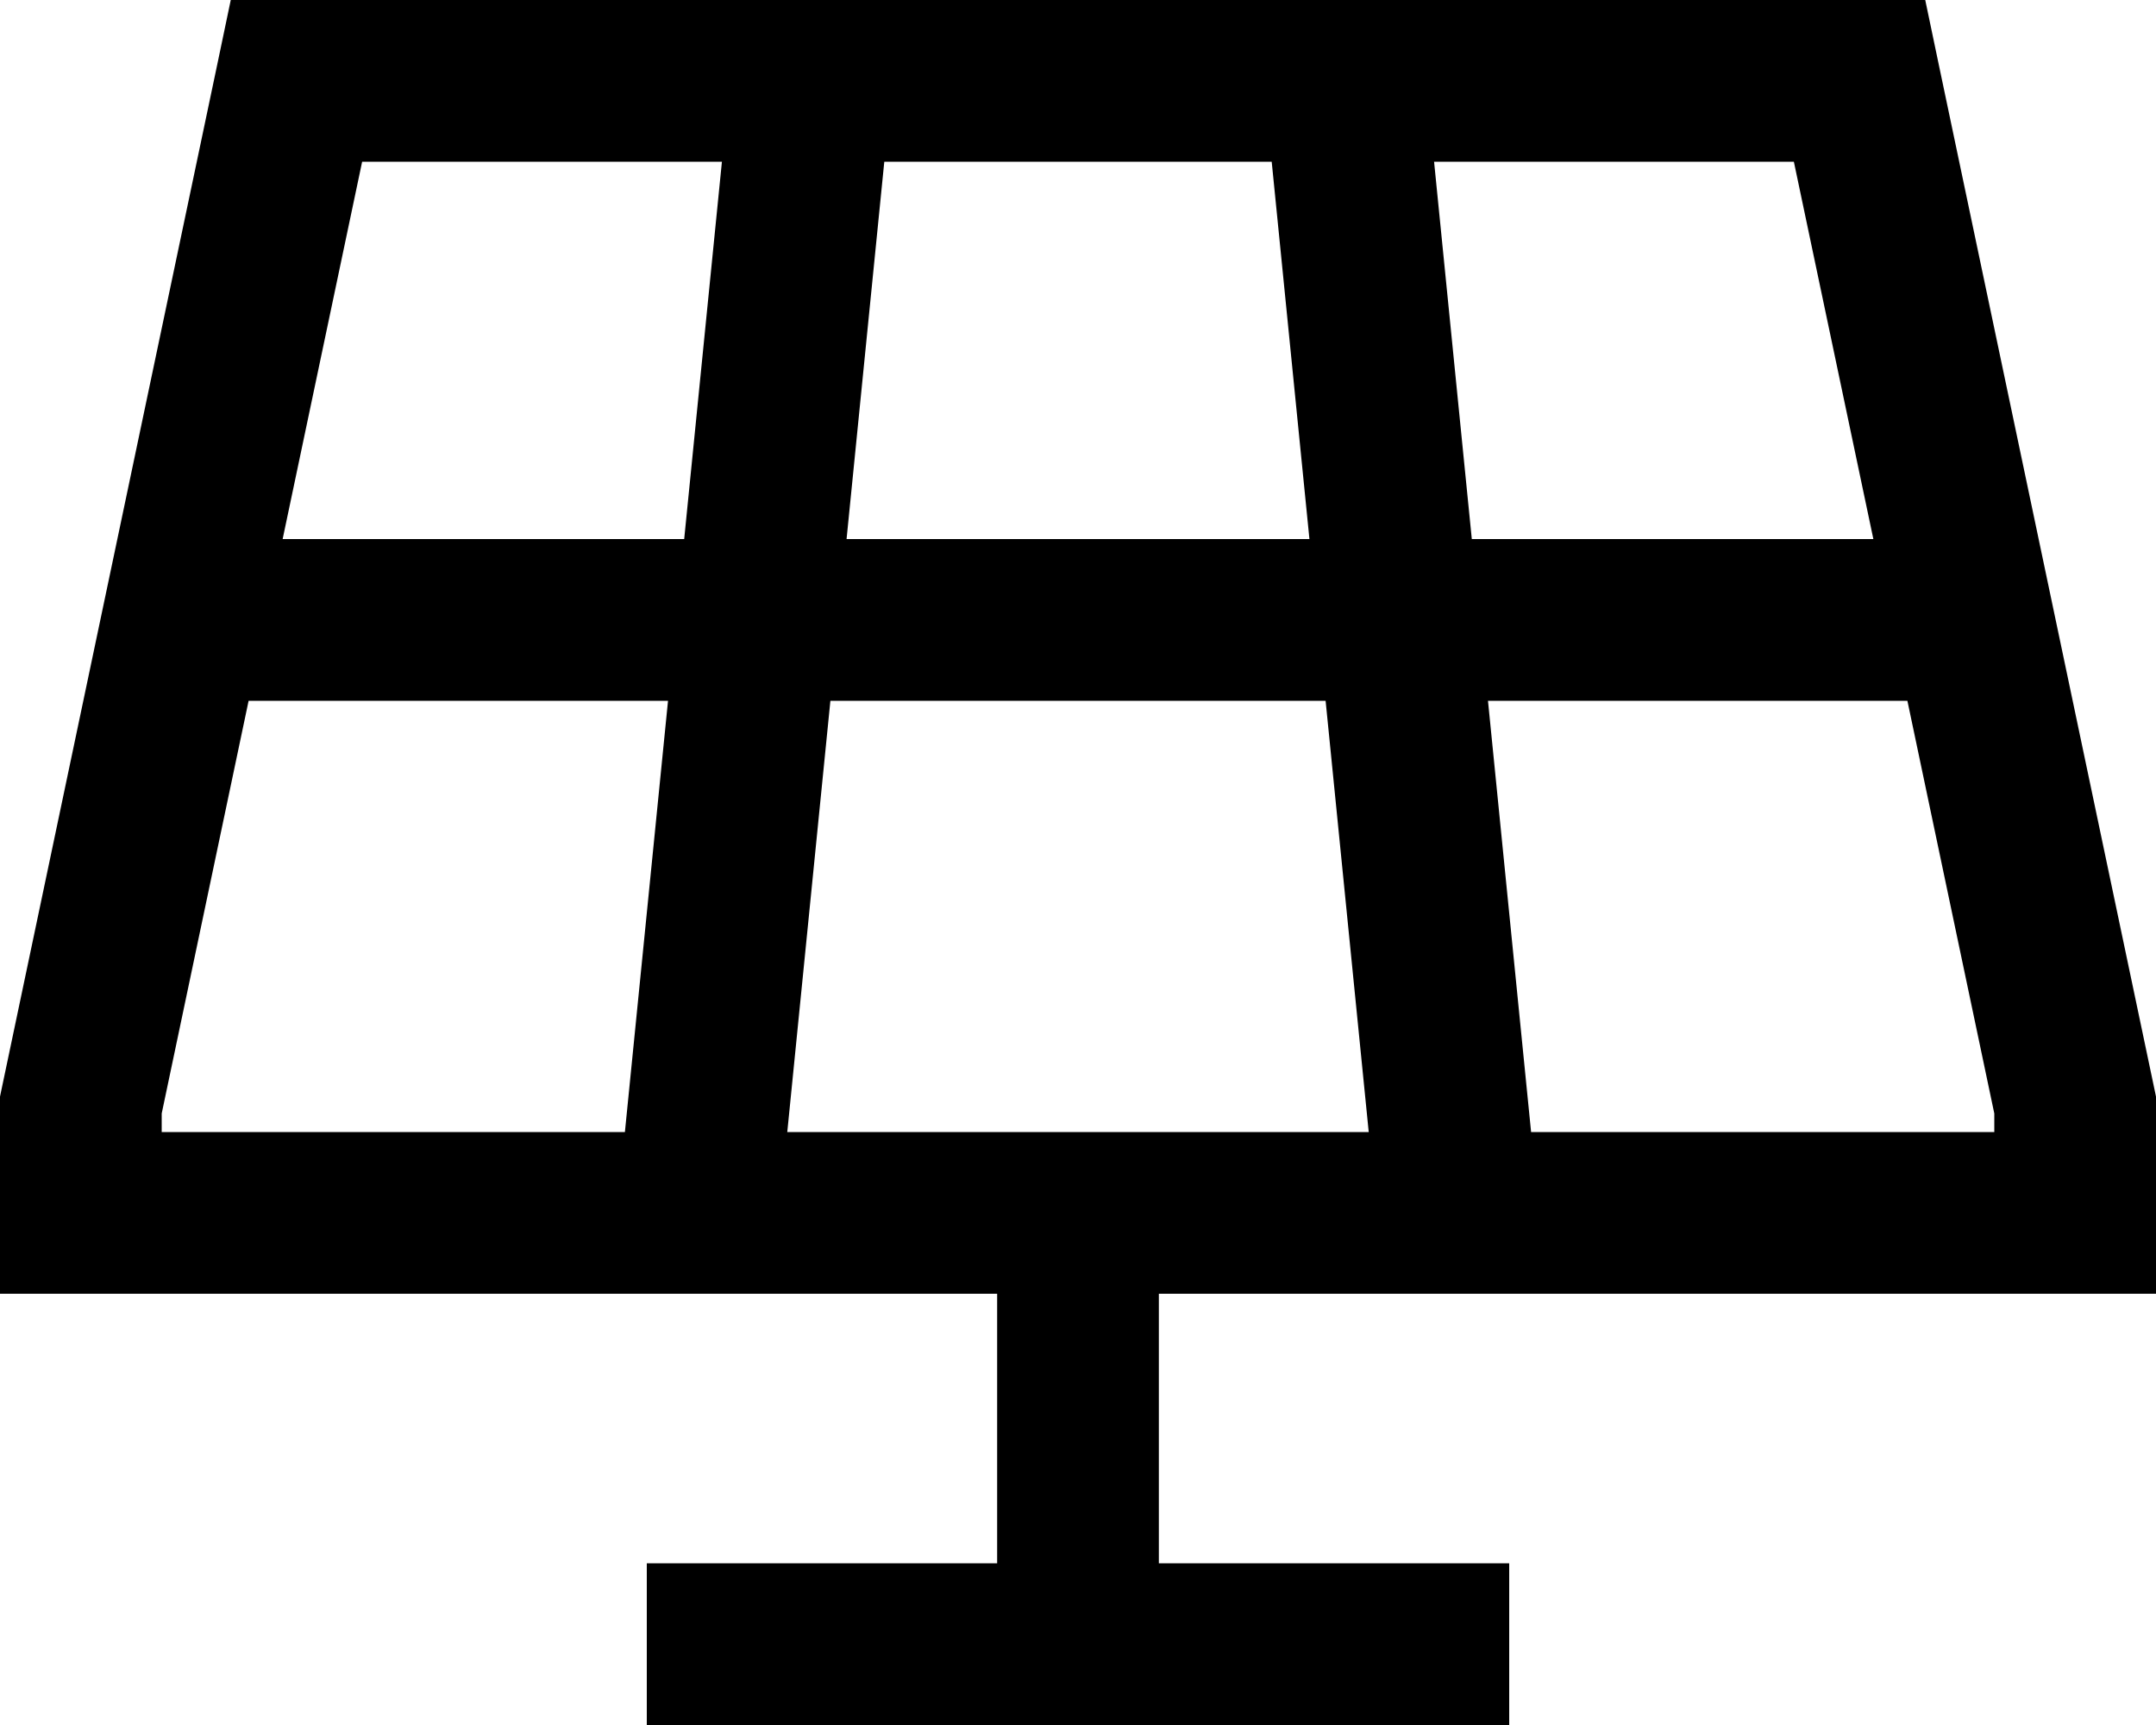<svg xmlns="http://www.w3.org/2000/svg" viewBox="0 0 640 512"><!--! Font Awesome Pro 6.5.0 by @fontawesome - https://fontawesome.com License - https://fontawesome.com/license (Commercial License) Copyright 2023 Fonticons, Inc. --><path d="M68.5 0H88 552h19.5l4 19.1 64 304 .5 2.4V328v32 24H616 344v80h80 24v48H424 216 192V464h24 80V384H24 0V360 328v-2.5l.5-2.4 64-304L68.5 0zm5.3 208L48 330.5V336H185.5l12.8-128H73.8zm10.1-48H203.1L214.3 48H107.5L83.9 160zm162.6 48L233.7 336H406.3L393.5 208h-147zm142.2-48L377.5 48h-115L251.3 160H388.7zm53 48l12.8 128H592v-5.5L566.2 208H441.7zm114.4-48L532.5 48H425.7l11.2 112H556.1z"/></svg>